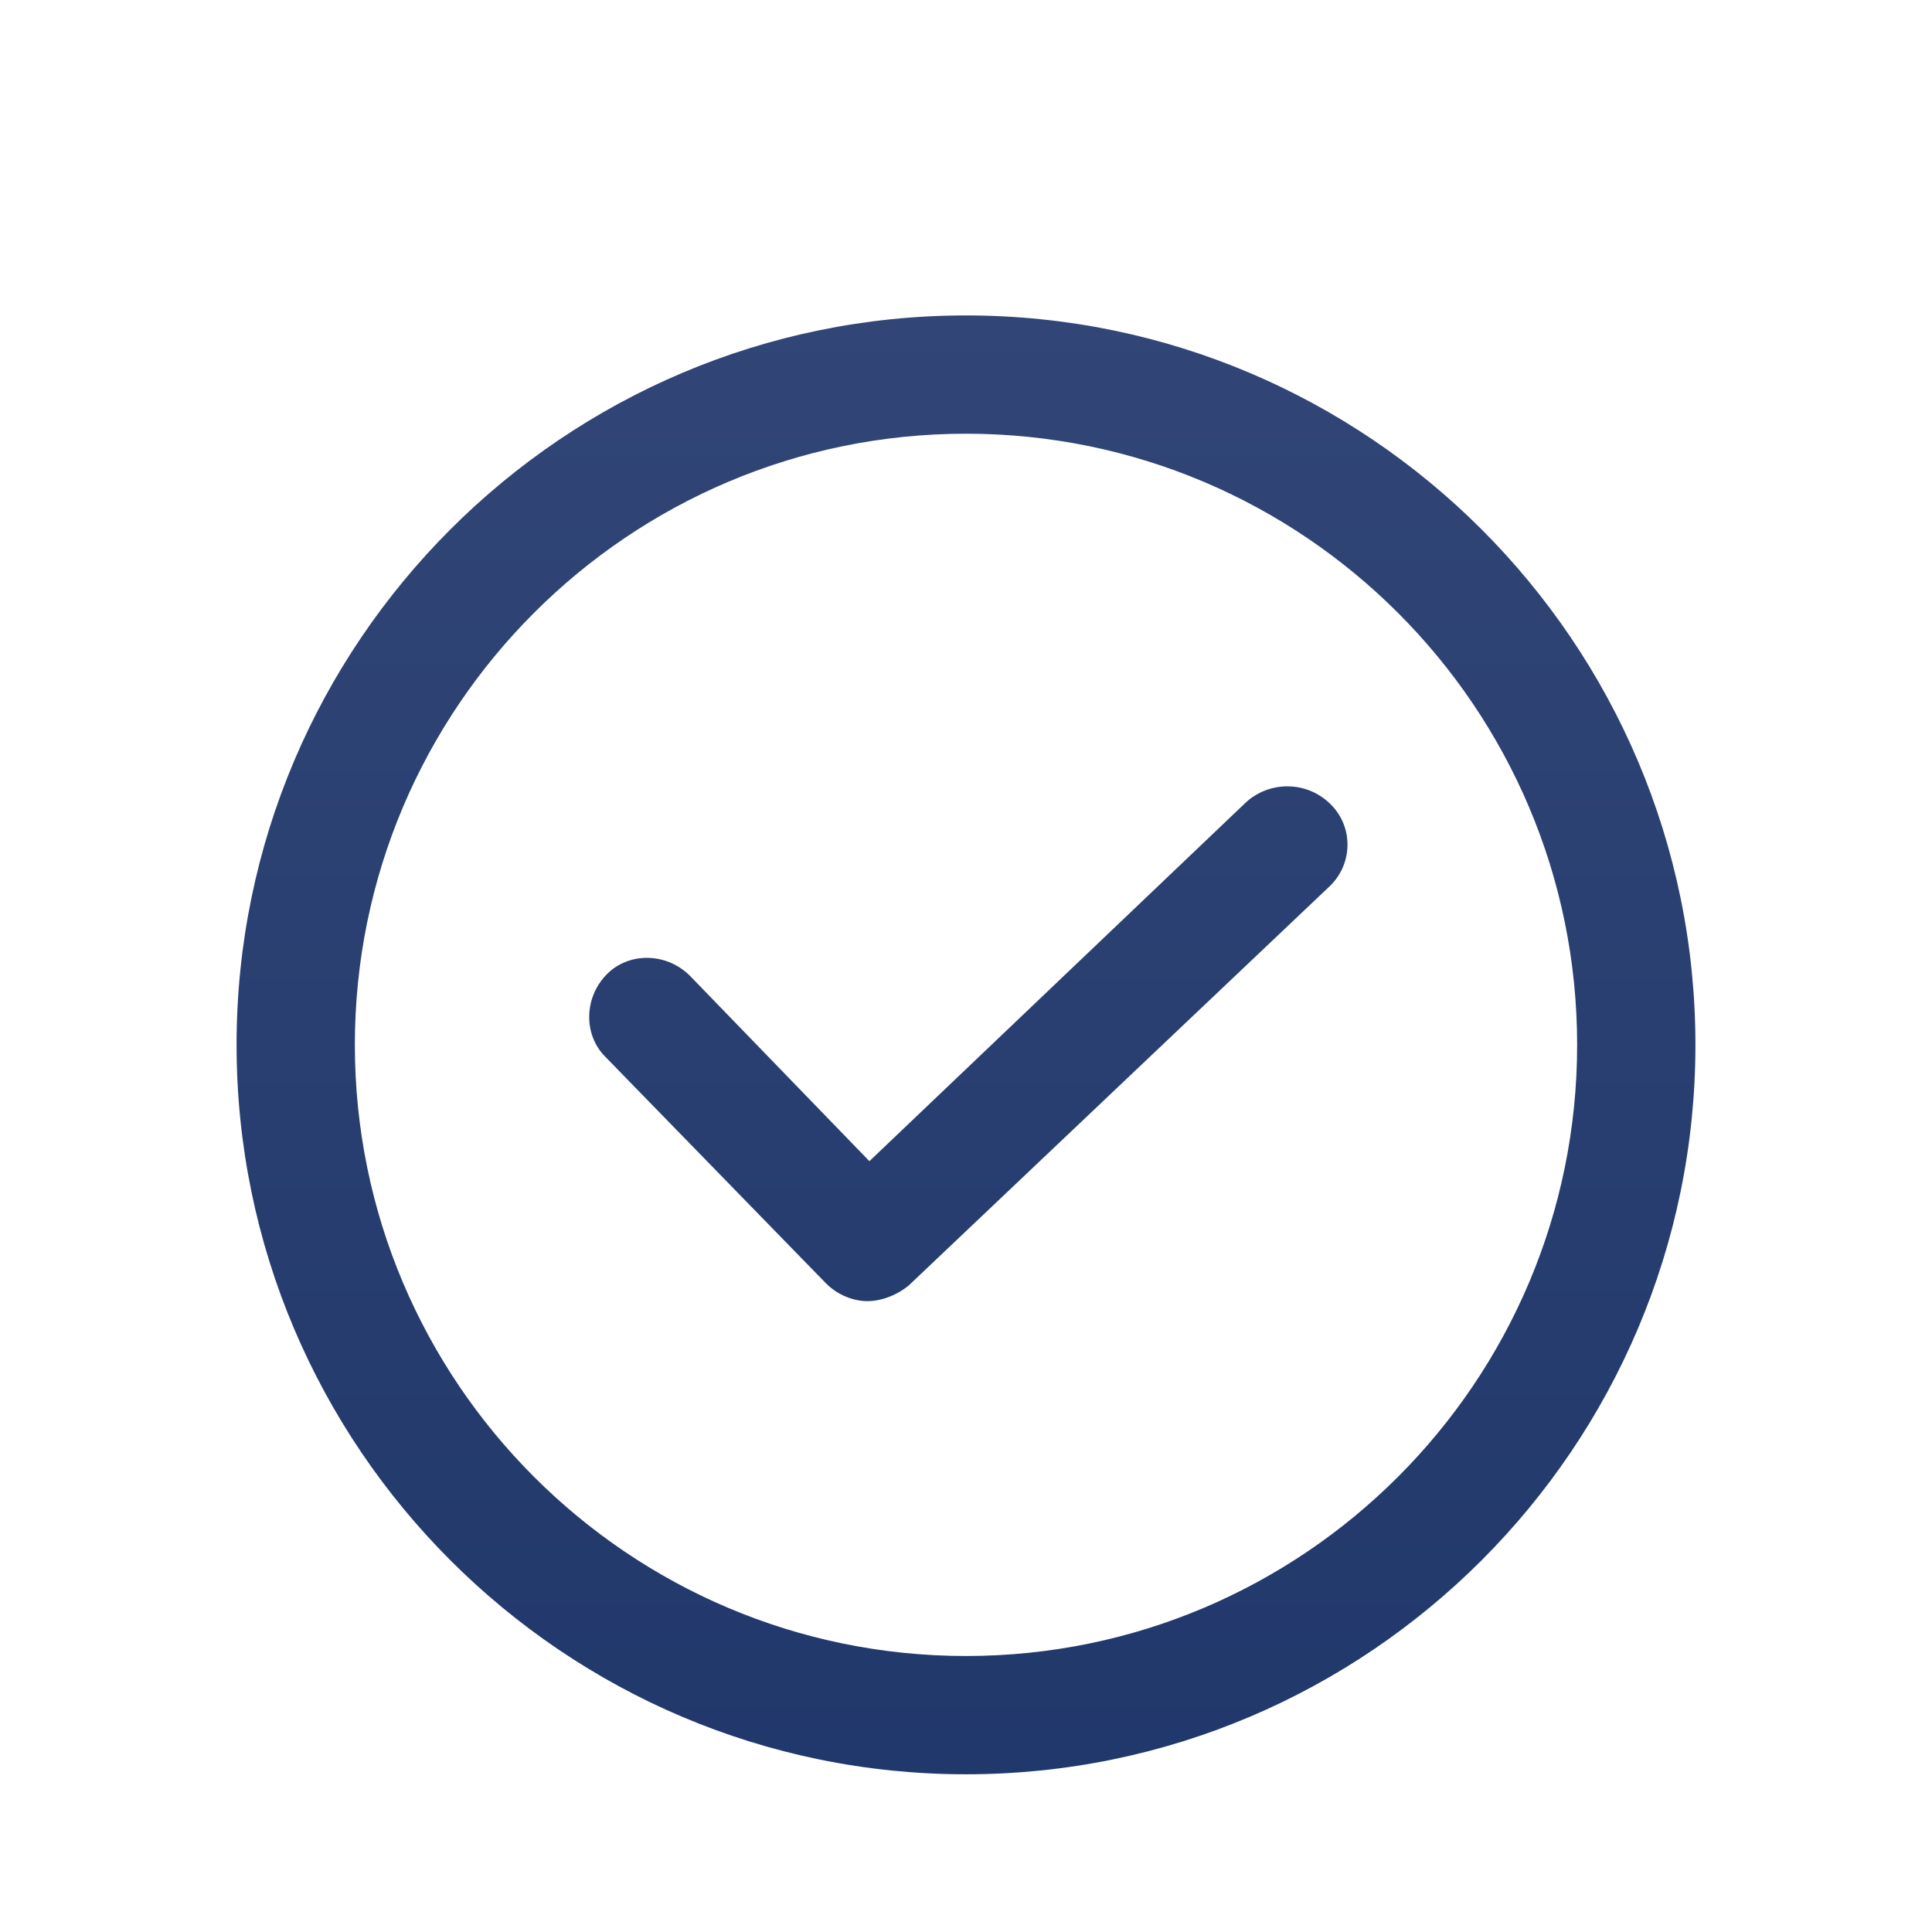 <?xml version="1.0"?>
<svg xmlns="http://www.w3.org/2000/svg" xmlns:xlink="http://www.w3.org/1999/xlink" xmlns:svgjs="http://svgjs.com/svgjs" version="1.1" width="512" height="512" x="0" y="0" viewBox="0 0 98 98" style="enable-background:new 0 0 512 512" xml:space="preserve" class=""><g>
<style xmlns="http://www.w3.org/2000/svg" type="text/css">
	.st0{fill:url(#SVGID_1_);}
	.st1{fill:url(#SVGID_2_);}
</style>
<g xmlns="http://www.w3.org/2000/svg">
	<linearGradient id="SVGID_1_" gradientUnits="userSpaceOnUse" x1="49.119" y1="15.25" x2="49.119" y2="94.614">
		<stop offset="0" style="stop-color:#314676"/>
		<stop offset="1" style="stop-color:#20376b"/>
	</linearGradient>
	<path class="st0" d="M63.2,40.7L44.1,58.9L35,49.5c-1.2-1.2-3.1-1.2-4.2-0.1c-1.2,1.2-1.2,3.1-0.1,4.2l11.2,11.5   c0.6,0.6,1.4,0.9,2.1,0.9s1.5-0.3,2.1-0.8L67.4,45c1.2-1.1,1.3-3,0.1-4.2S64.4,39.6,63.2,40.7z" fill="#000000" data-original="#000000" style=""/>
	<linearGradient id="SVGID_2_" gradientUnits="userSpaceOnUse" x1="49" y1="15.25" x2="49" y2="94.614">
		<stop offset="0" style="stop-color:#314676"/>
		<stop offset="1" style="stop-color:#20376b"/>
	</linearGradient>
	<path class="st1" d="M49,16c-20.4,0-37,16.6-37,37s16.6,37,37,37s37-16.6,37-37S69.4,16,49,16z M49,84c-17.1,0-31-13.9-31-31   s13.9-31,31-31s31,13.9,31,31S66.1,84,49,84z" fill="#000000" data-original="#000000" style=""/>
</g>
</g></svg>
